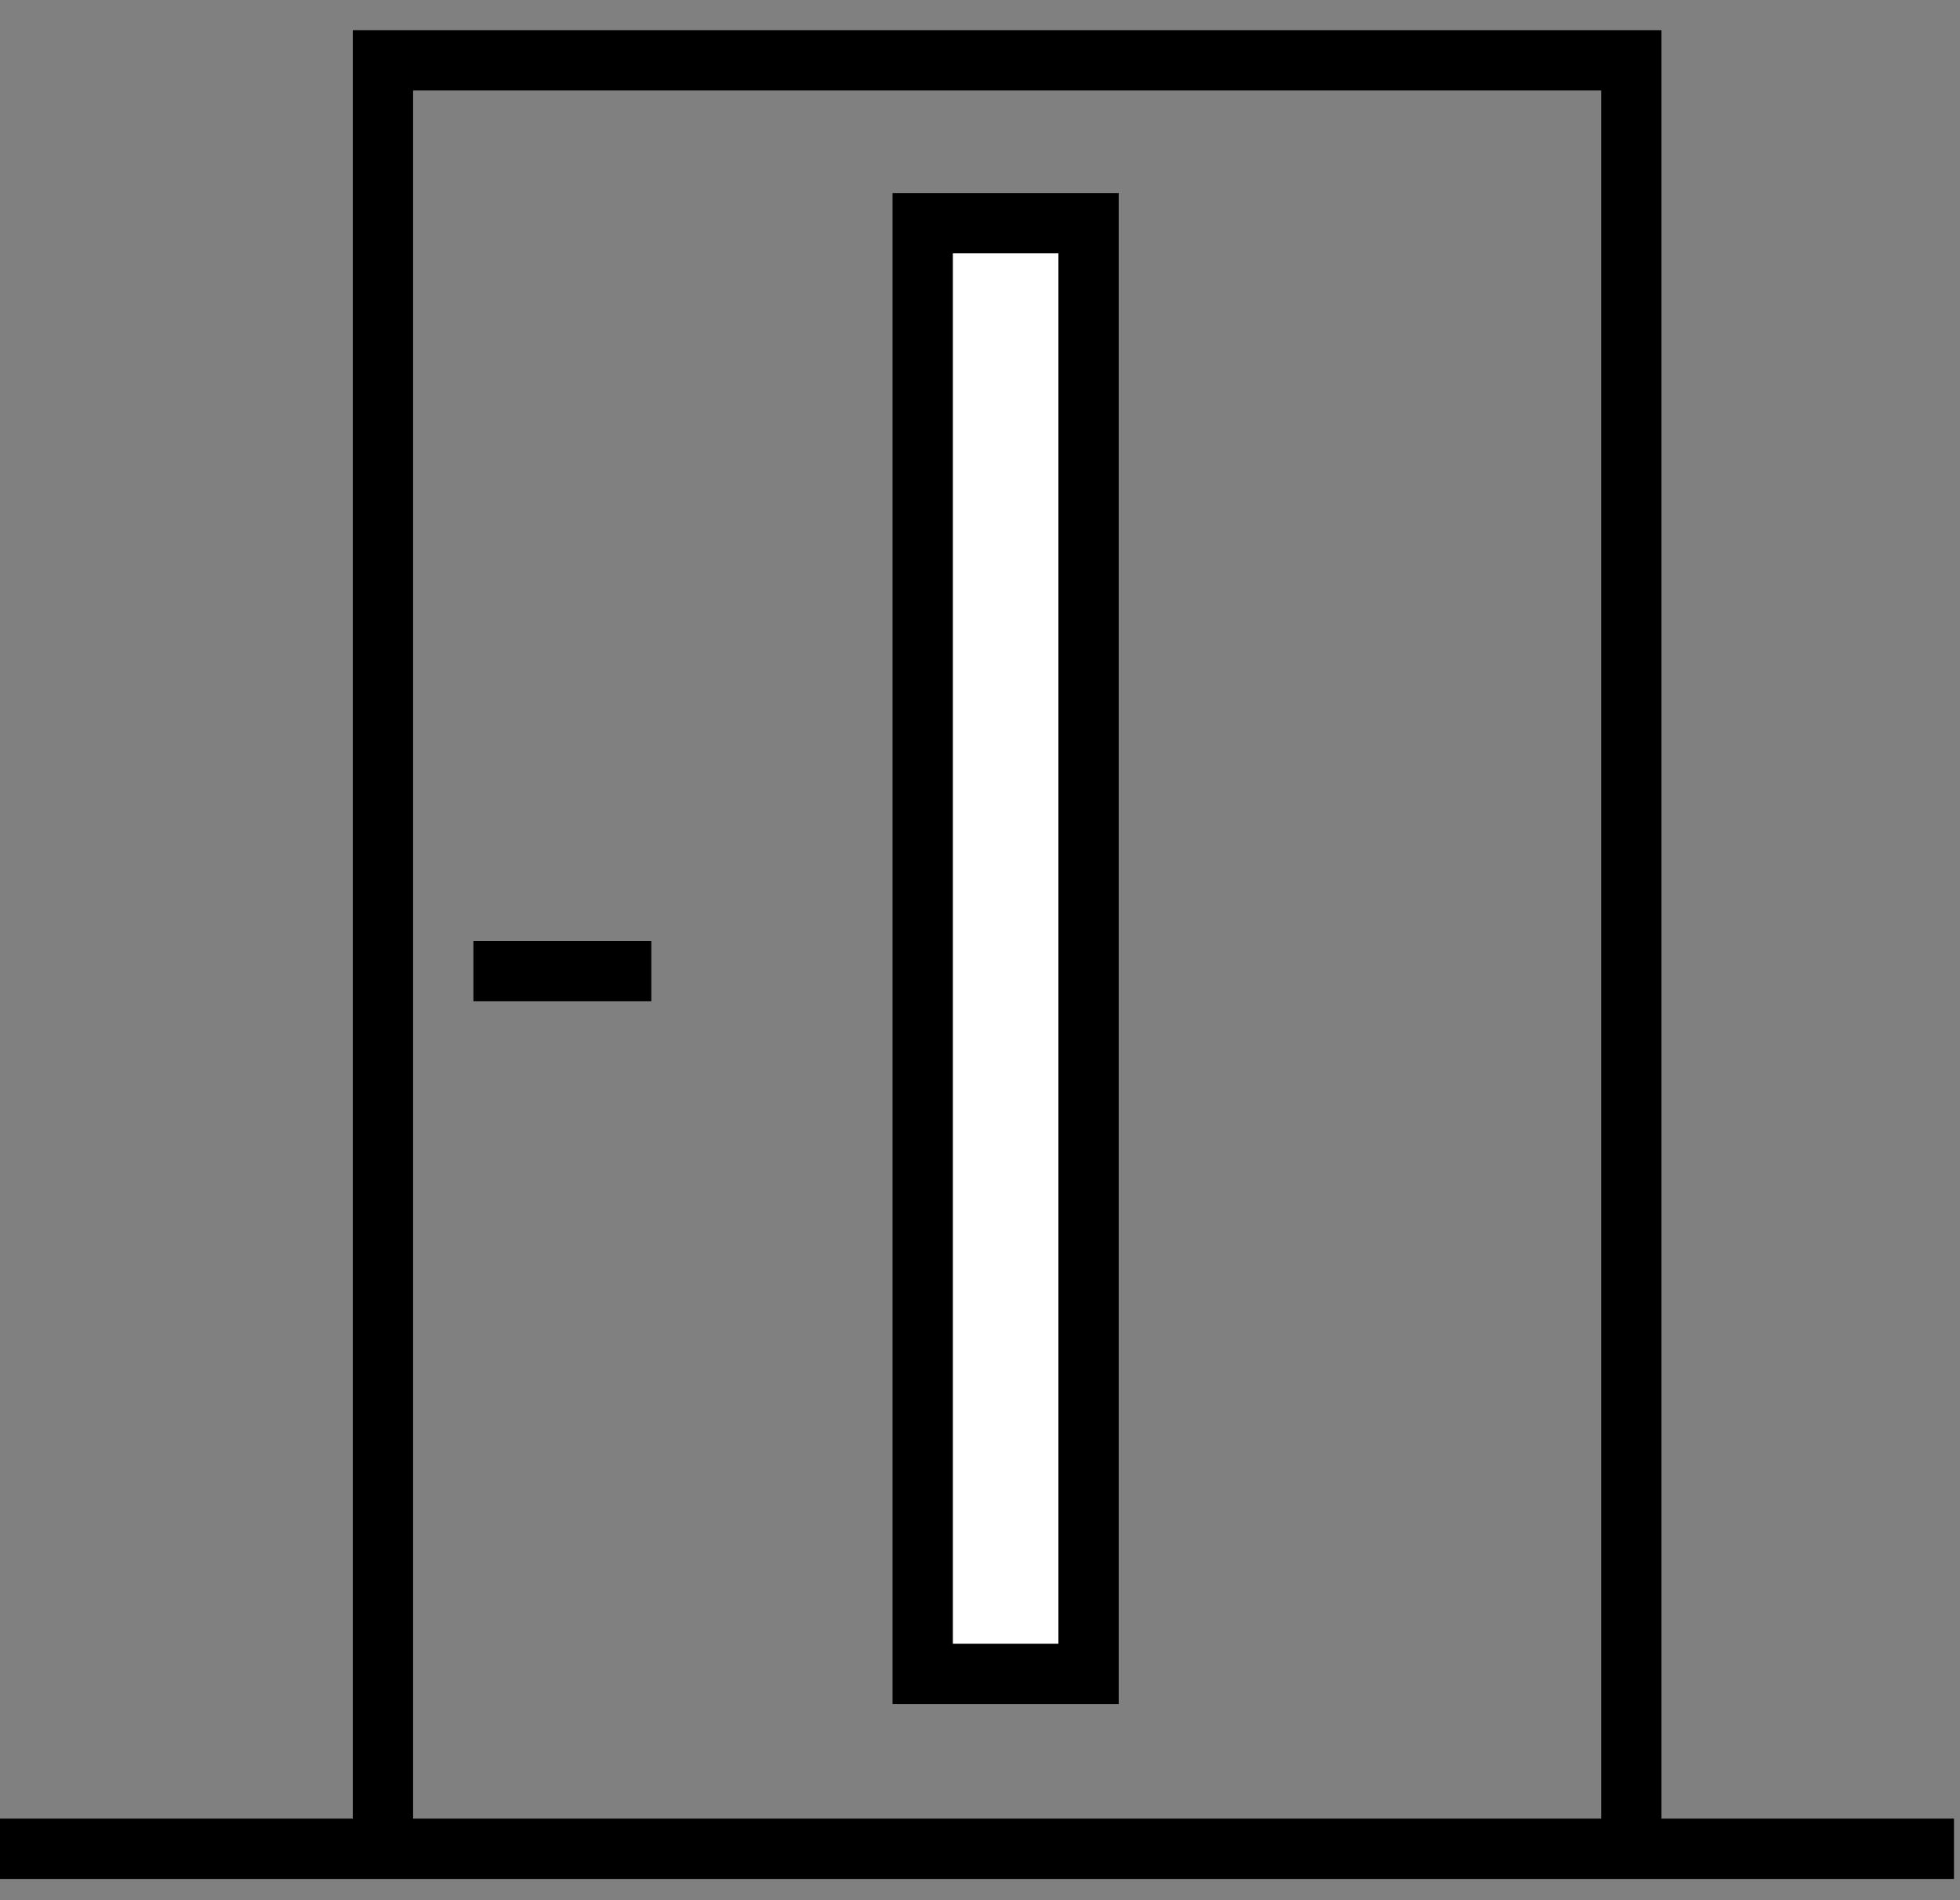 <?xml version="1.0" encoding="UTF-8"?>
<svg id="Layer_1" xmlns="http://www.w3.org/2000/svg" version="1.1" viewBox="0 0 65 63">
  <rect x="0" y="0" width="65" height="63" fill="#808080" stroke="none"/>
  <!-- Generator: Adobe Illustrator 29.8.1, SVG Export Plug-In . SVG Version: 2.1.1 Build 2)  -->
  <defs>
    <style>
      .st0 {
        fill: none;
      }

      .st0, .st1 {
        stroke: #000;
        stroke-width: 2px;
      }

      .st1 {
        fill: #fff;
        stroke-miterlimit: 10;
      }
    </style>
  </defs>
  <path class="st0" d="M12.7,60.8V2h41.4v58.8"/>
  <path class="st0" d="M0,61.3h64.8"/>
  <path class="st0" d="M15.7,32.2h5.9"/>
  <rect class="st1" x="30.6" y="7.4" width="5.5" height="48.1"/>
</svg>